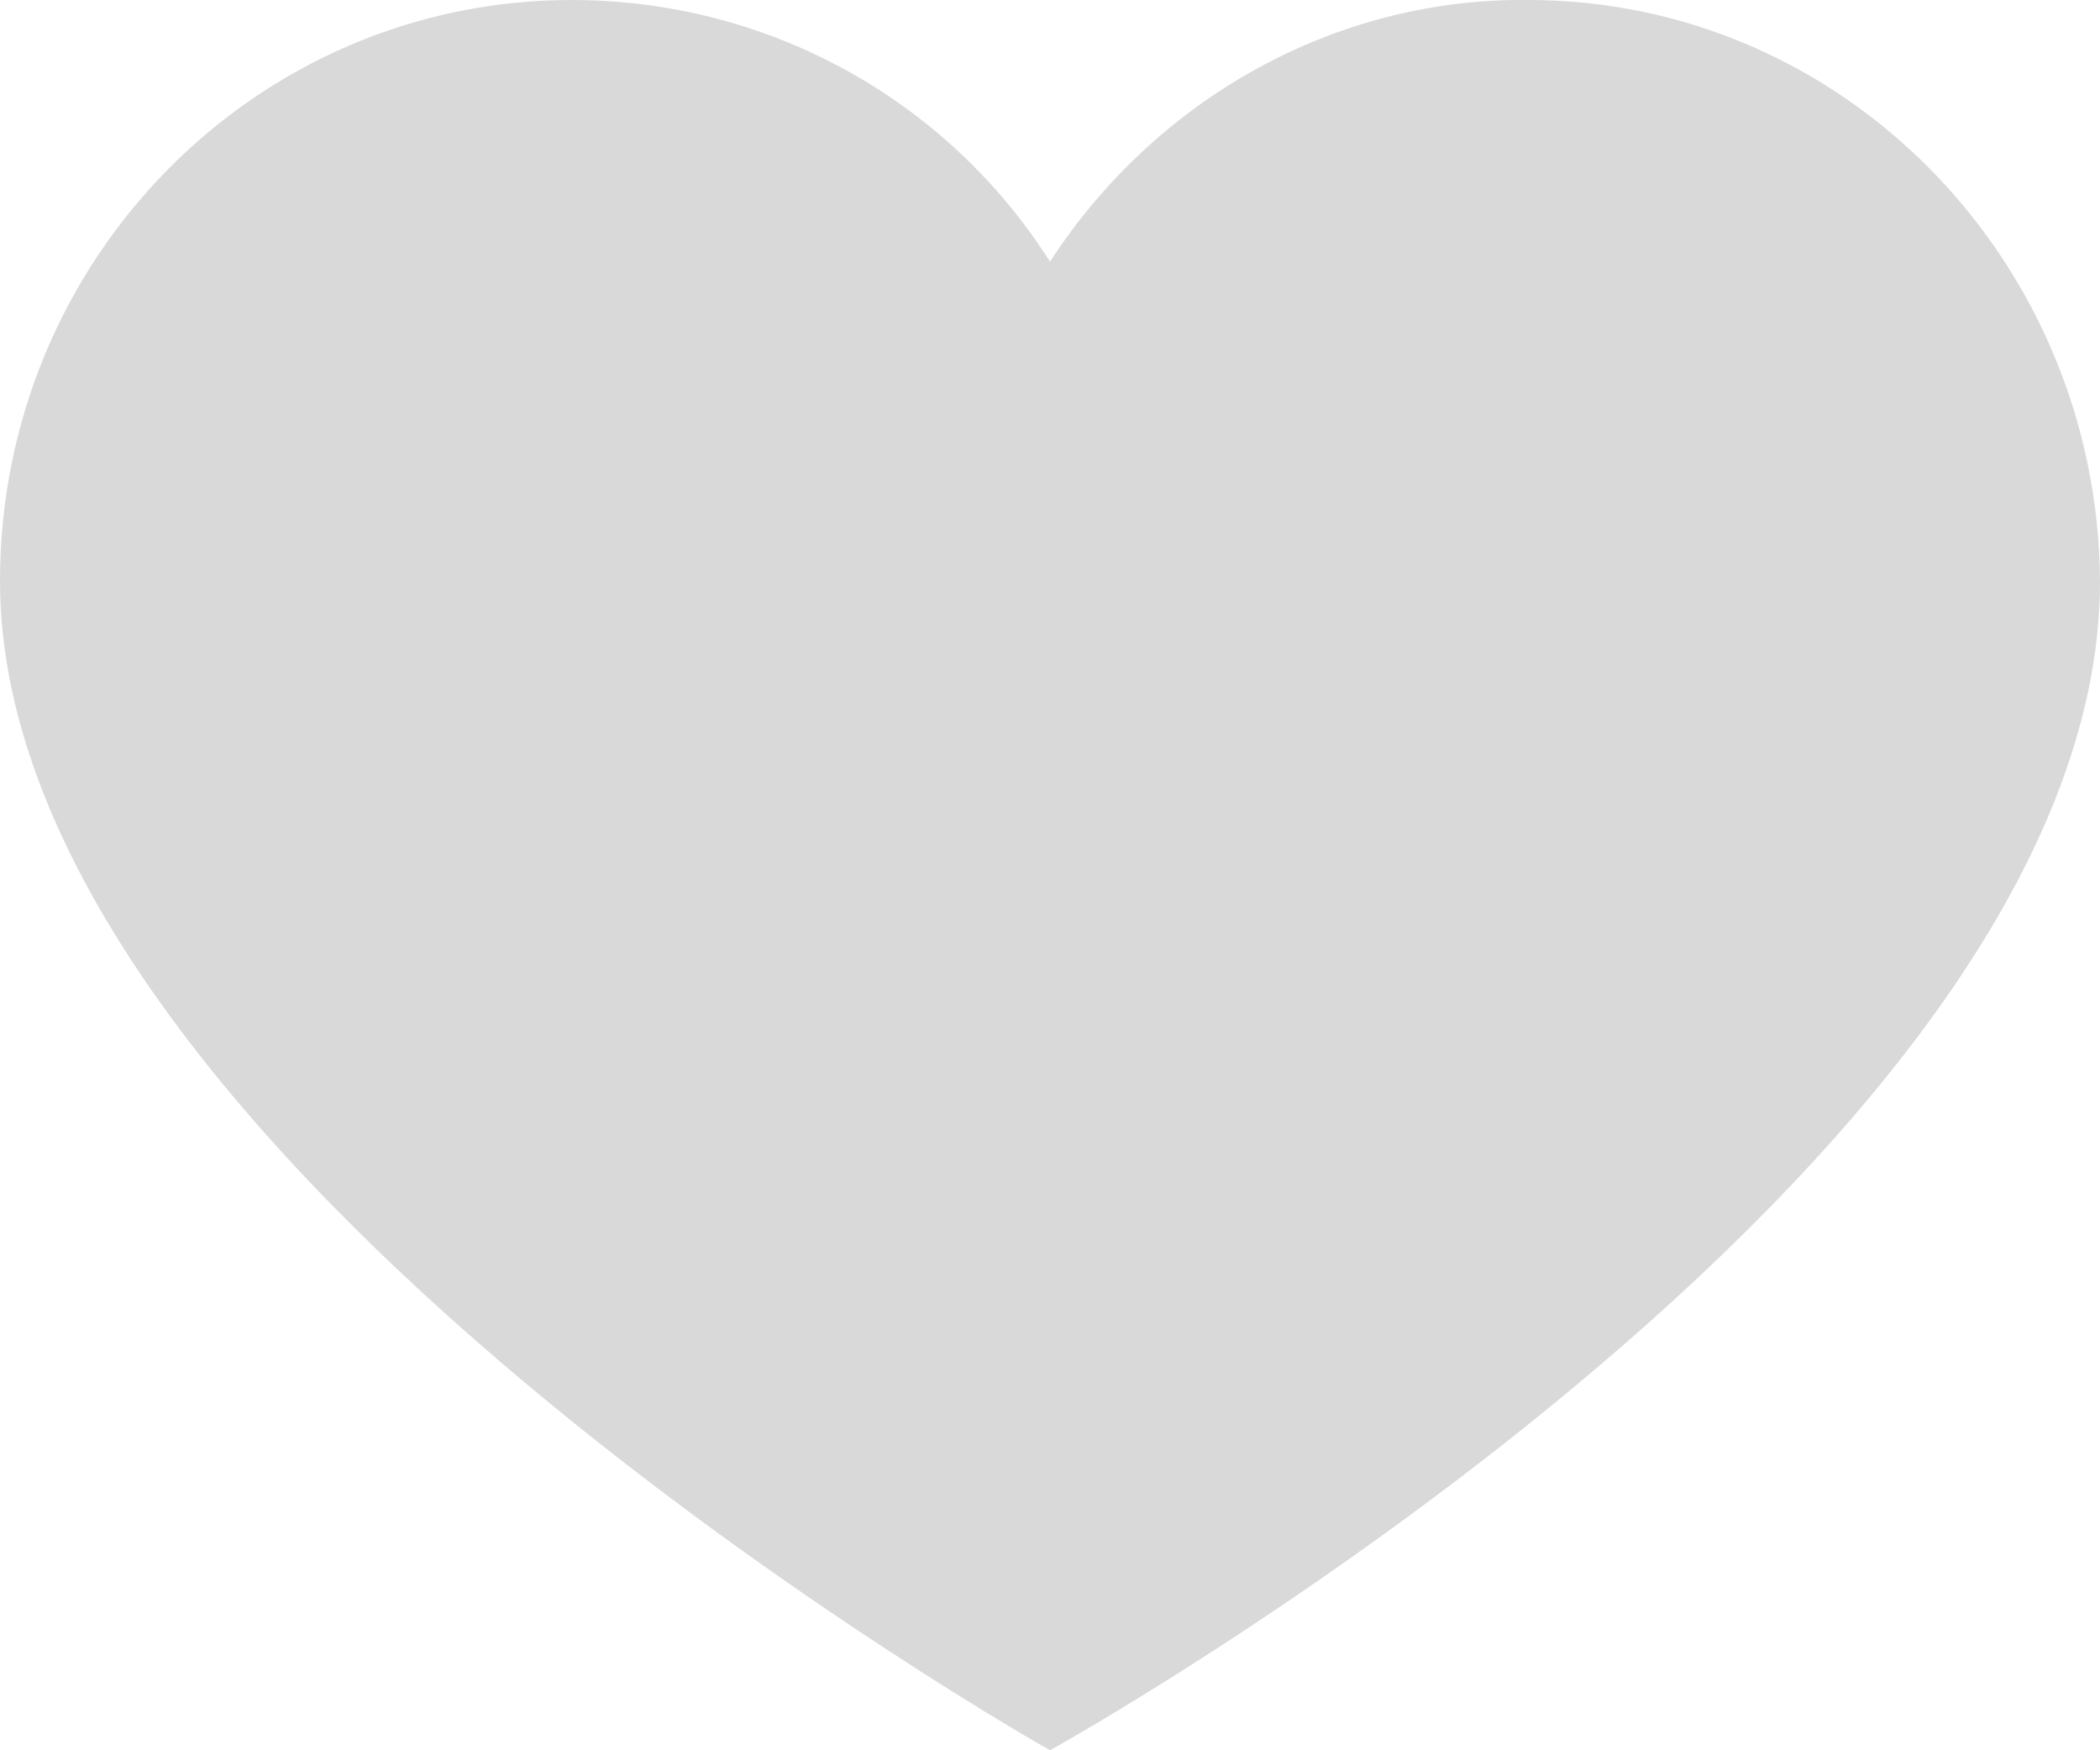 <svg width="12" height="10" viewBox="0 0 12 10" fill="none" xmlns="http://www.w3.org/2000/svg">
<path d="M8.733 0C10.538 0 11.987 1.495 12 3.32C12 6.68 6 10 6 10C6 10 0 6.627 0 3.32C0 1.482 1.462 0 3.267 0C4.373 0 5.403 0.556 6 1.495C6.61 0.556 7.64 -0.013 8.733 0Z" fill="#D9D9D9"></path>
</svg>

